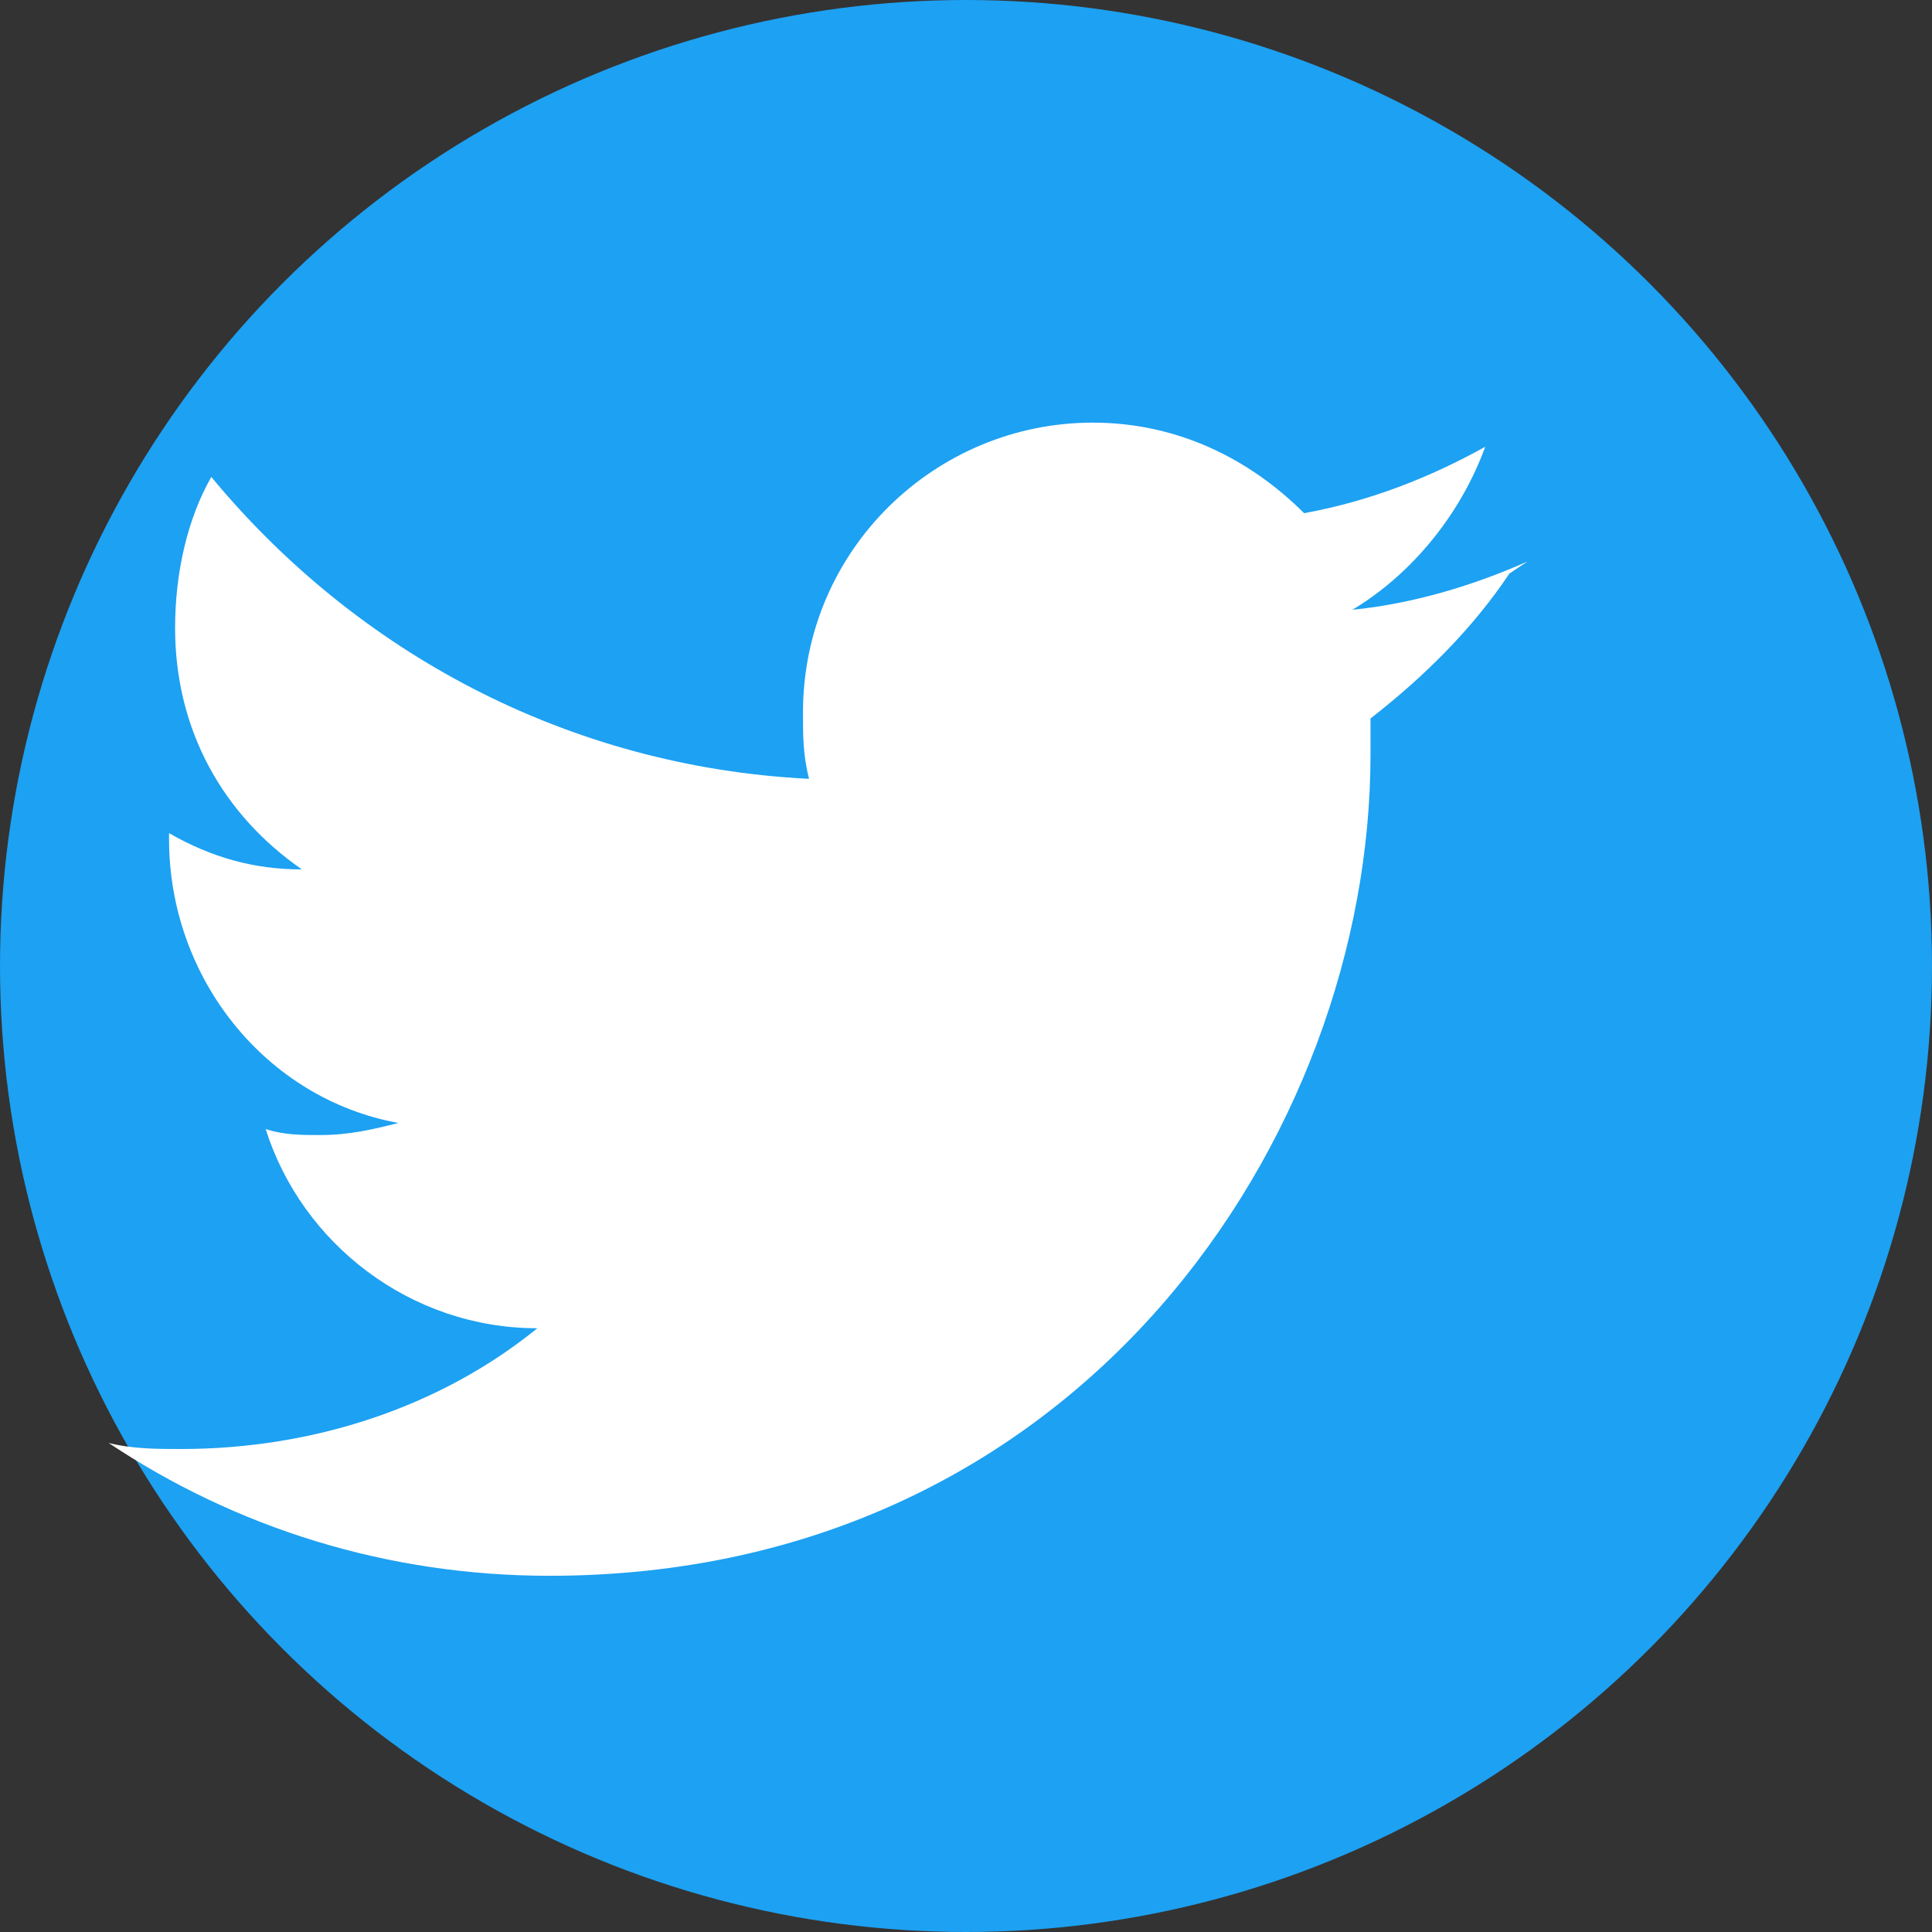 <svg width="32" height="32" viewBox="0 0 32 32" fill="none" xmlns="http://www.w3.org/2000/svg">
  <rect x="0" y="0" width="32" height="32" fill="#333333" stroke="none"/>
  <circle cx="16" cy="16" r="16" fill="#1da1f2"/>
  <path d="M25.3 9.3c-.9.4-1.9.7-2.9.8 1-.6 1.8-1.6 2.2-2.7-.9.5-1.9.9-3 1.1-.9-.9-2.1-1.5-3.5-1.5-2.6 0-4.8 2.1-4.8 4.8 0 .4 0 .7.1 1.1-4-.2-7.5-2.1-9.9-5-.4.7-.6 1.6-.6 2.5 0 1.7.8 3.1 2.1 4-.8 0-1.5-.2-2.2-.6v.1c0 2.3 1.6 4.3 3.8 4.7-.4.1-.8.2-1.3.2-.3 0-.6 0-.9-.1.6 1.9 2.4 3.3 4.5 3.3-1.6 1.3-3.7 2-5.9 2-.4 0-.8 0-1.2-.1 2.1 1.4 4.6 2.2 7.3 2.2 8.8 0 13.6-7.3 13.6-13.6 0-.2 0-.4 0-.6.9-.7 1.7-1.5 2.3-2.4z" 
        fill="white"/>
</svg>

